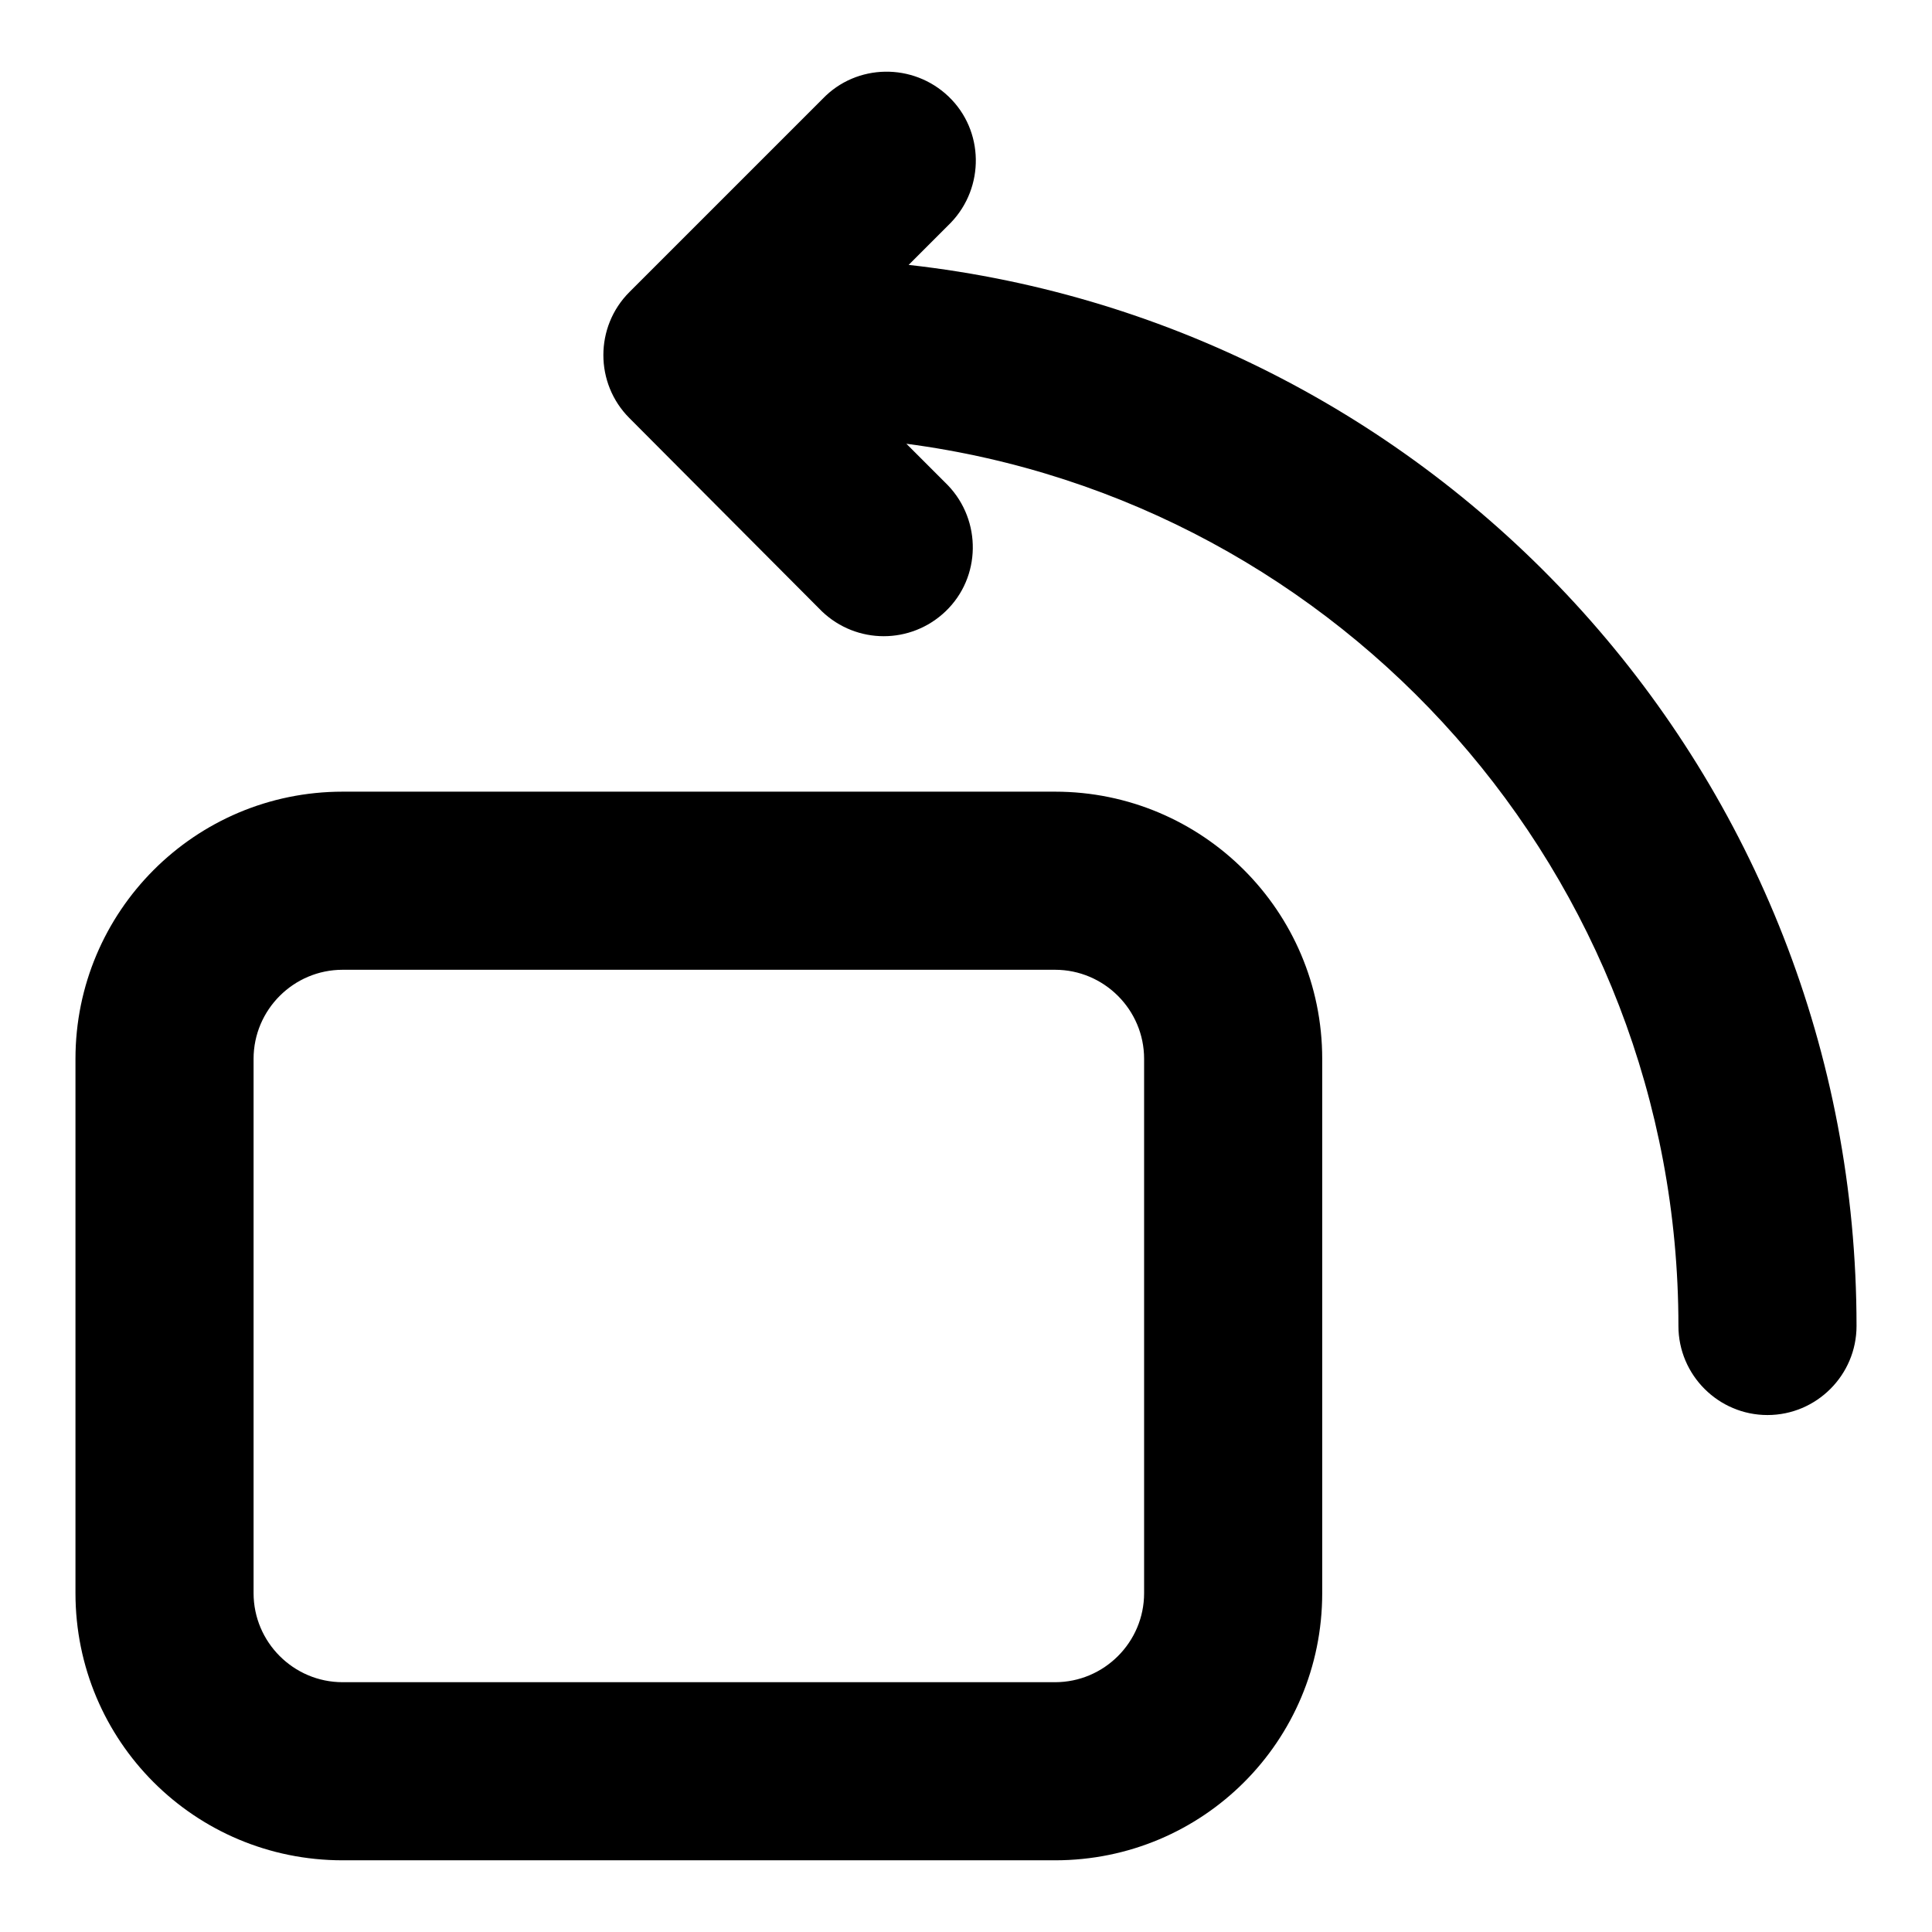 <?xml version="1.0" encoding="utf-8"?>
<!-- Svg Vector Icons : http://www.onlinewebfonts.com/icon -->
<!DOCTYPE svg PUBLIC "-//W3C//DTD SVG 1.1//EN" "http://www.w3.org/Graphics/SVG/1.1/DTD/svg11.dtd">
<svg version="1.1" xmlns="http://www.w3.org/2000/svg" xmlns:xlink="http://www.w3.org/1999/xlink" x="0px" y="0px" viewBox="0 0 256 256" enable-background="new 0 0 256 256" xml:space="preserve">
<g> <path fill="#000000" d="M120.1,58.8l5.5,5.5c4.5,4.7,4.4,12.2-0.3,16.7c-4.6,4.4-11.8,4.4-16.4,0L83.4,55.4 c-4.6-4.6-4.6-12.1,0-16.7L109,13.1c4.5-4.7,12-4.8,16.7-0.3c4.7,4.5,4.8,12,0.3,16.7c-0.1,0.1-0.2,0.2-0.3,0.3l-5.3,5.3 C191.1,43,246,102.9,246,175.7c0,6.5-5.3,11.8-11.8,11.8c-6.5,0-11.8-5.3-11.8-11.8C222.4,115.9,177.9,66.4,120.1,58.8z  M45.4,104.9h94.4c19.5,0,35.4,15.8,35.4,35.4v70.8c0,19.6-15.8,35.4-35.4,35.4H45.4c-19.6,0-35.4-15.8-35.4-35.4v-70.8 C10,120.8,25.8,104.9,45.4,104.9z M45.4,128.5c-6.5,0-11.8,5.3-11.8,11.8l0,0v70.8c0,6.5,5.3,11.8,11.8,11.8l0,0h94.4 c6.5,0,11.8-5.3,11.8-11.8l0,0v-70.8c0-6.5-5.3-11.8-11.8-11.8l0,0H45.4z"/></g>
</svg>